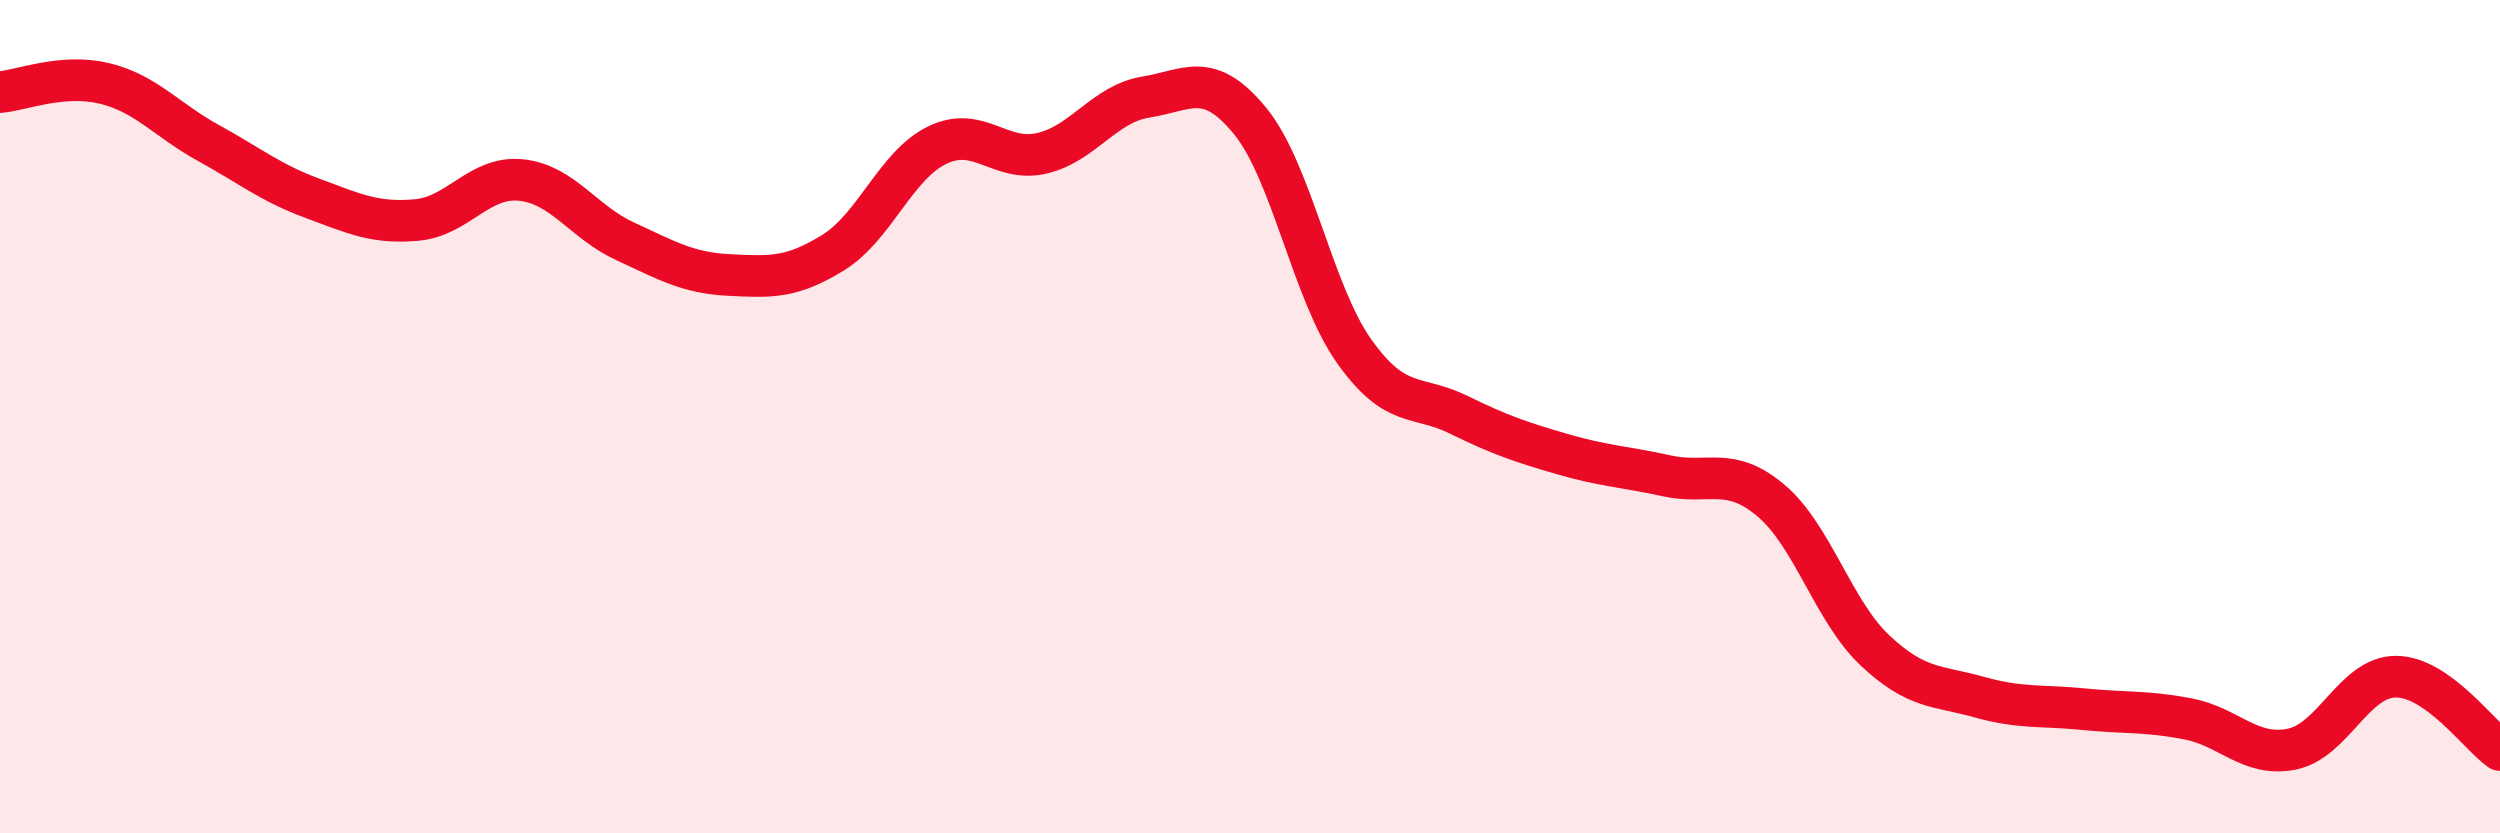 
    <svg width="60" height="20" viewBox="0 0 60 20" xmlns="http://www.w3.org/2000/svg">
      <path
        d="M 0,2.21 C 0.5,2.17 1.5,1.76 2.5,2 C 3.5,2.24 4,2.88 5,3.43 C 6,3.98 6.5,4.39 7.5,4.76 C 8.5,5.13 9,5.37 10,5.28 C 11,5.19 11.5,4.22 12.5,4.32 C 13.5,4.42 14,5.33 15,5.79 C 16,6.25 16.5,6.55 17.5,6.6 C 18.5,6.65 19,6.68 20,6.06 C 21,5.44 21.5,3.96 22.5,3.48 C 23.5,3 24,3.91 25,3.68 C 26,3.45 26.5,2.49 27.5,2.33 C 28.5,2.17 29,1.68 30,2.9 C 31,4.12 31.5,7.02 32.5,8.43 C 33.5,9.84 34,9.46 35,9.95 C 36,10.44 36.5,10.61 37.5,10.9 C 38.5,11.19 39,11.2 40,11.42 C 41,11.64 41.5,11.17 42.5,12.01 C 43.5,12.85 44,14.67 45,15.61 C 46,16.55 46.5,16.45 47.5,16.73 C 48.5,17.01 49,16.92 50,17.02 C 51,17.12 51.5,17.06 52.5,17.25 C 53.5,17.44 54,18.18 55,17.98 C 56,17.78 56.5,16.24 57.5,16.24 C 58.5,16.24 59.5,17.65 60,18L60 20L0 20Z"
        fill="#EB0A25"
        opacity="0.1"
        stroke-linecap="round"
        stroke-linejoin="round"
      />
      <path
        d="M 0,2.21 C 0.5,2.17 1.5,1.76 2.5,2 C 3.5,2.24 4,2.88 5,3.43 C 6,3.98 6.5,4.39 7.5,4.76 C 8.5,5.13 9,5.37 10,5.28 C 11,5.19 11.5,4.22 12.5,4.32 C 13.5,4.42 14,5.33 15,5.79 C 16,6.25 16.5,6.55 17.5,6.6 C 18.5,6.65 19,6.68 20,6.06 C 21,5.44 21.5,3.96 22.5,3.48 C 23.5,3 24,3.91 25,3.68 C 26,3.45 26.5,2.49 27.5,2.33 C 28.5,2.17 29,1.68 30,2.9 C 31,4.12 31.5,7.02 32.5,8.43 C 33.5,9.84 34,9.46 35,9.95 C 36,10.44 36.5,10.61 37.5,10.9 C 38.5,11.19 39,11.2 40,11.42 C 41,11.64 41.5,11.17 42.5,12.01 C 43.5,12.85 44,14.67 45,15.61 C 46,16.55 46.5,16.45 47.5,16.73 C 48.5,17.01 49,16.92 50,17.02 C 51,17.12 51.5,17.06 52.5,17.25 C 53.5,17.44 54,18.18 55,17.98 C 56,17.78 56.5,16.24 57.5,16.24 C 58.5,16.24 59.5,17.65 60,18"
        stroke="#EB0A25"
        stroke-width="1"
        fill="none"
        stroke-linecap="round"
        stroke-linejoin="round"
      />
    </svg>
  
